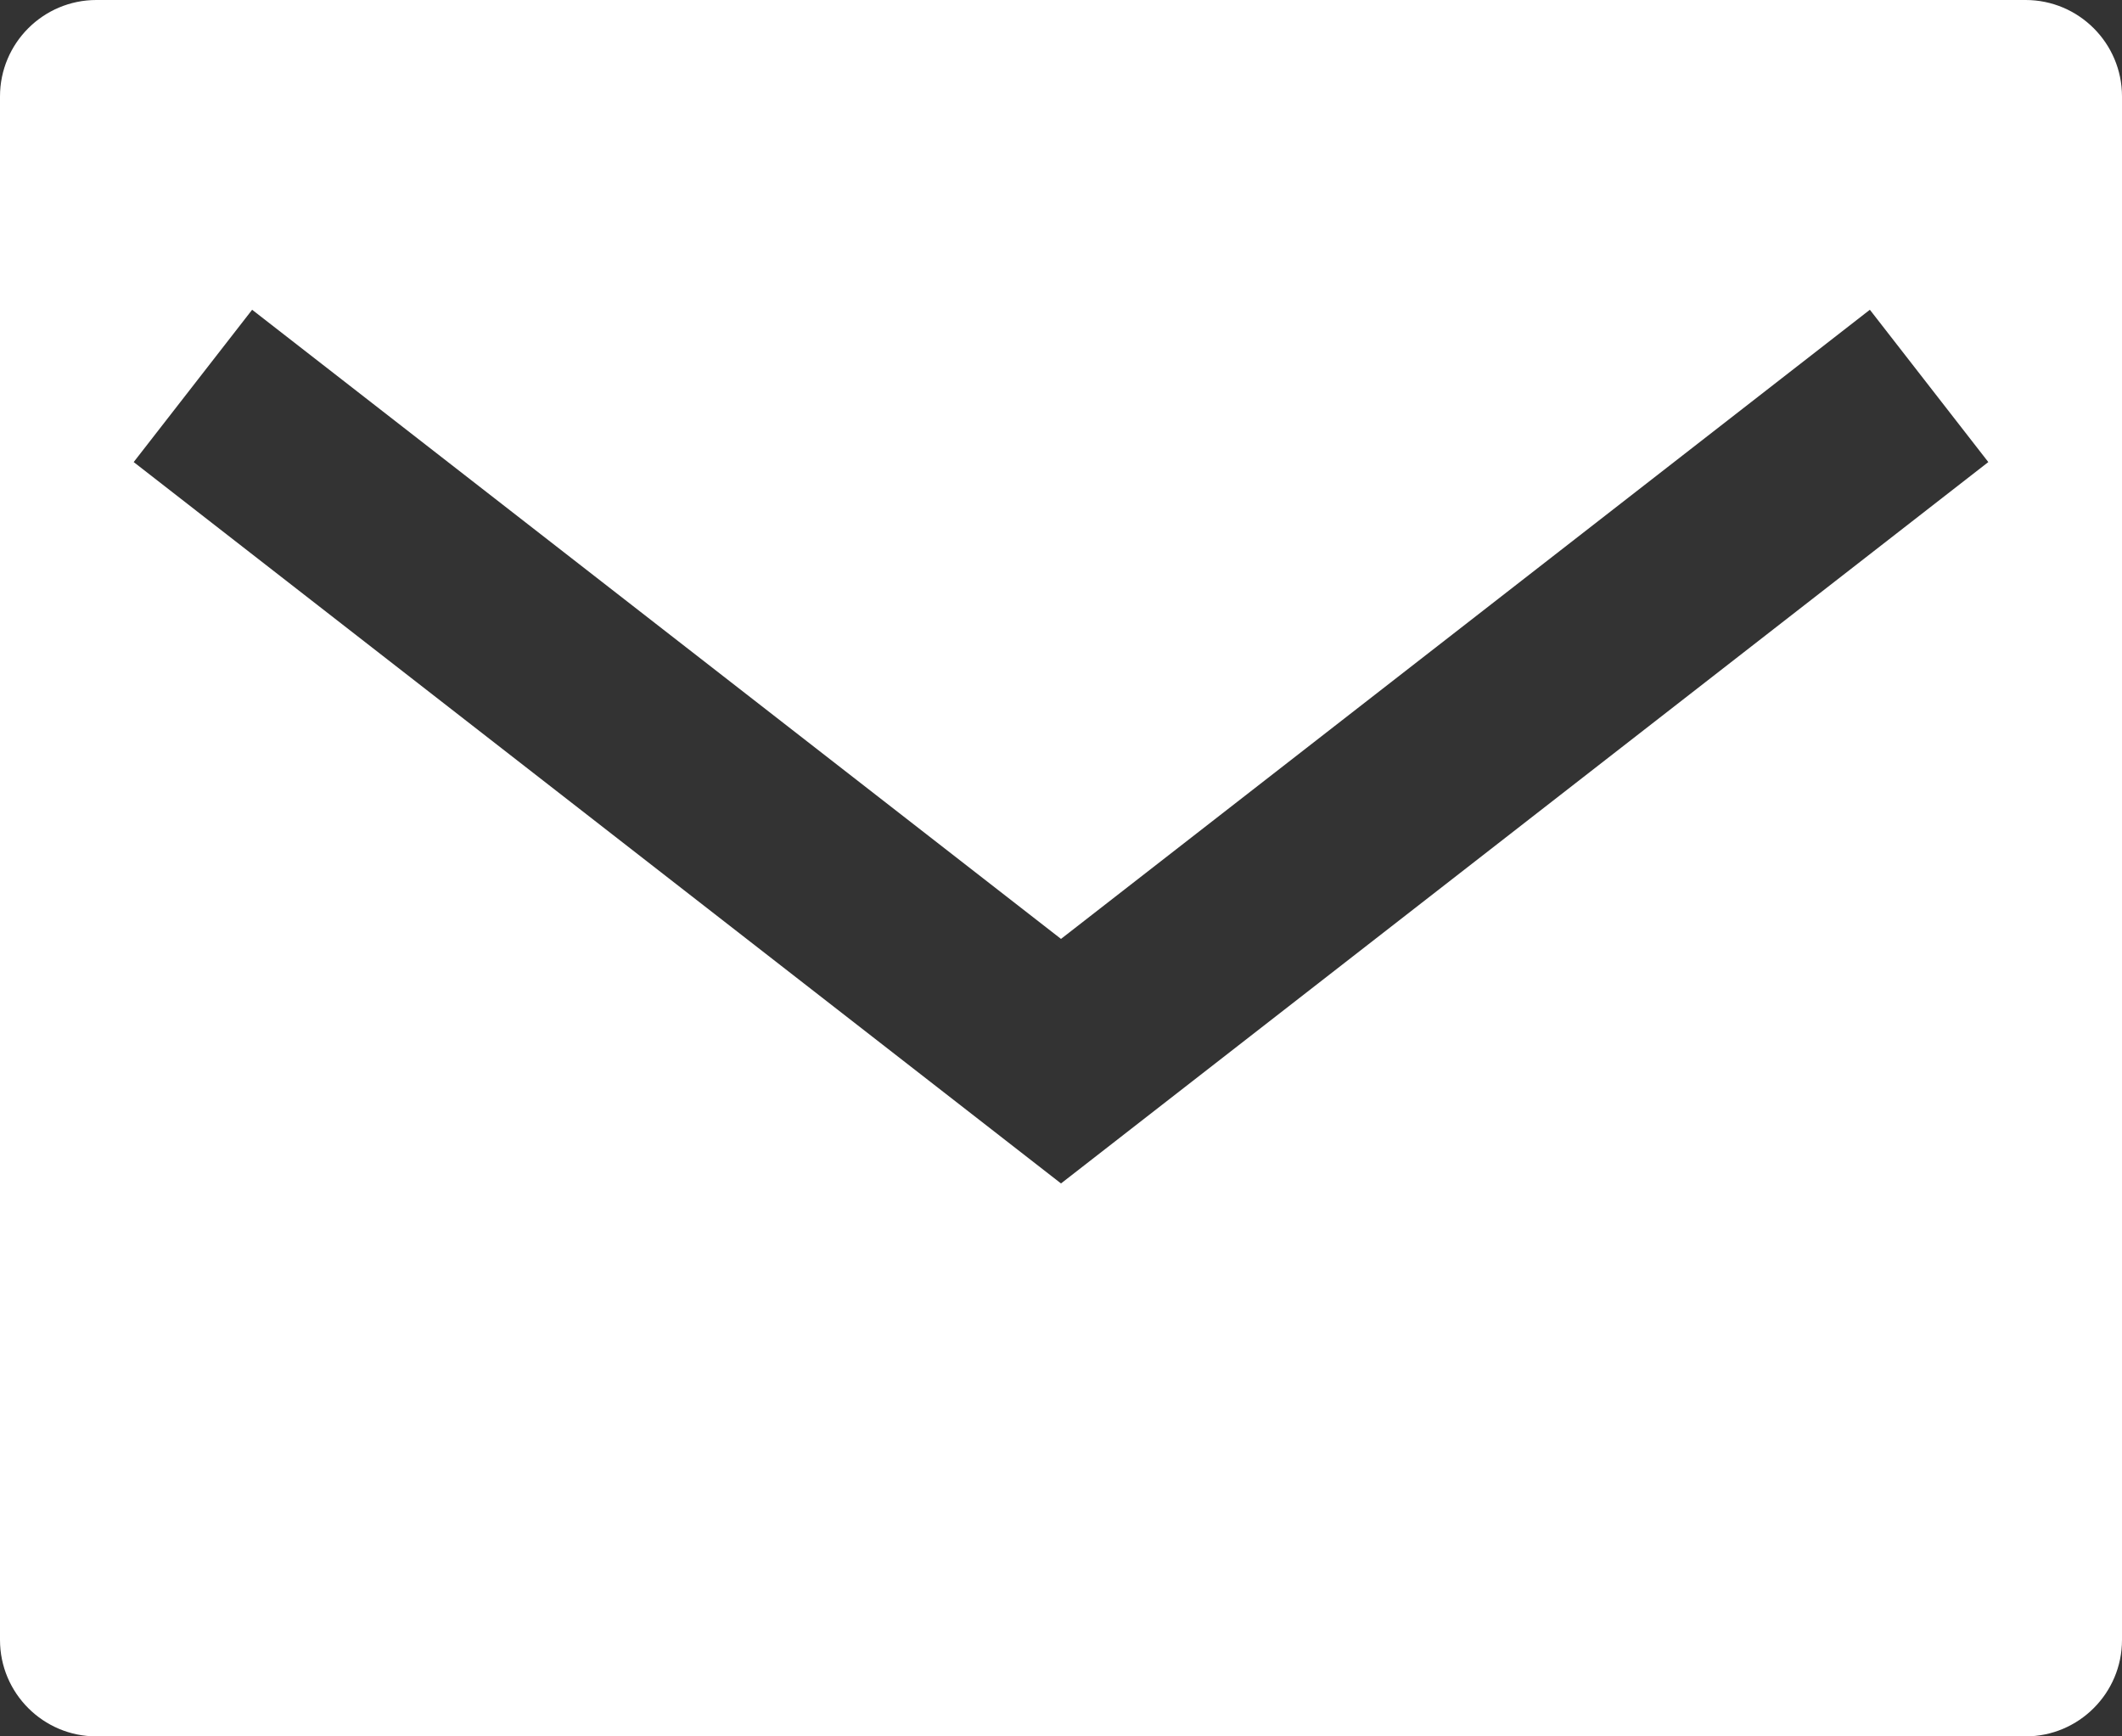 <?xml version="1.0" encoding="UTF-8"?>
<svg id="SVGDoc" width="22" height="18" xmlns="http://www.w3.org/2000/svg" version="1.1" xmlns:xlink="http://www.w3.org/1999/xlink" xmlns:avocode="https://avocode.com/" viewBox="0 0 22 18"><rect x="0" y="0" width="22" height="18" fill="#333333" stroke="none"/><defs></defs><desc>Generated with Avocode.</desc><g><g><title>icones/email</title><g><title>icones/email</title><path d="M19.386,3.211l1.228,1.579l-9.614,7.478l-9.614,-7.478l1.228,-1.579l8.386,6.522zM0,17c0,0.552 0.448,1 1,1h20c0.552,0 1,-0.448 1,-1v-16c0,-0.552 -0.448,-1 -1,-1h-20c-0.552,0 -1,0.448 -1,1z" fill="#ffffff" fill-opacity="1"></path></g></g></g></svg>